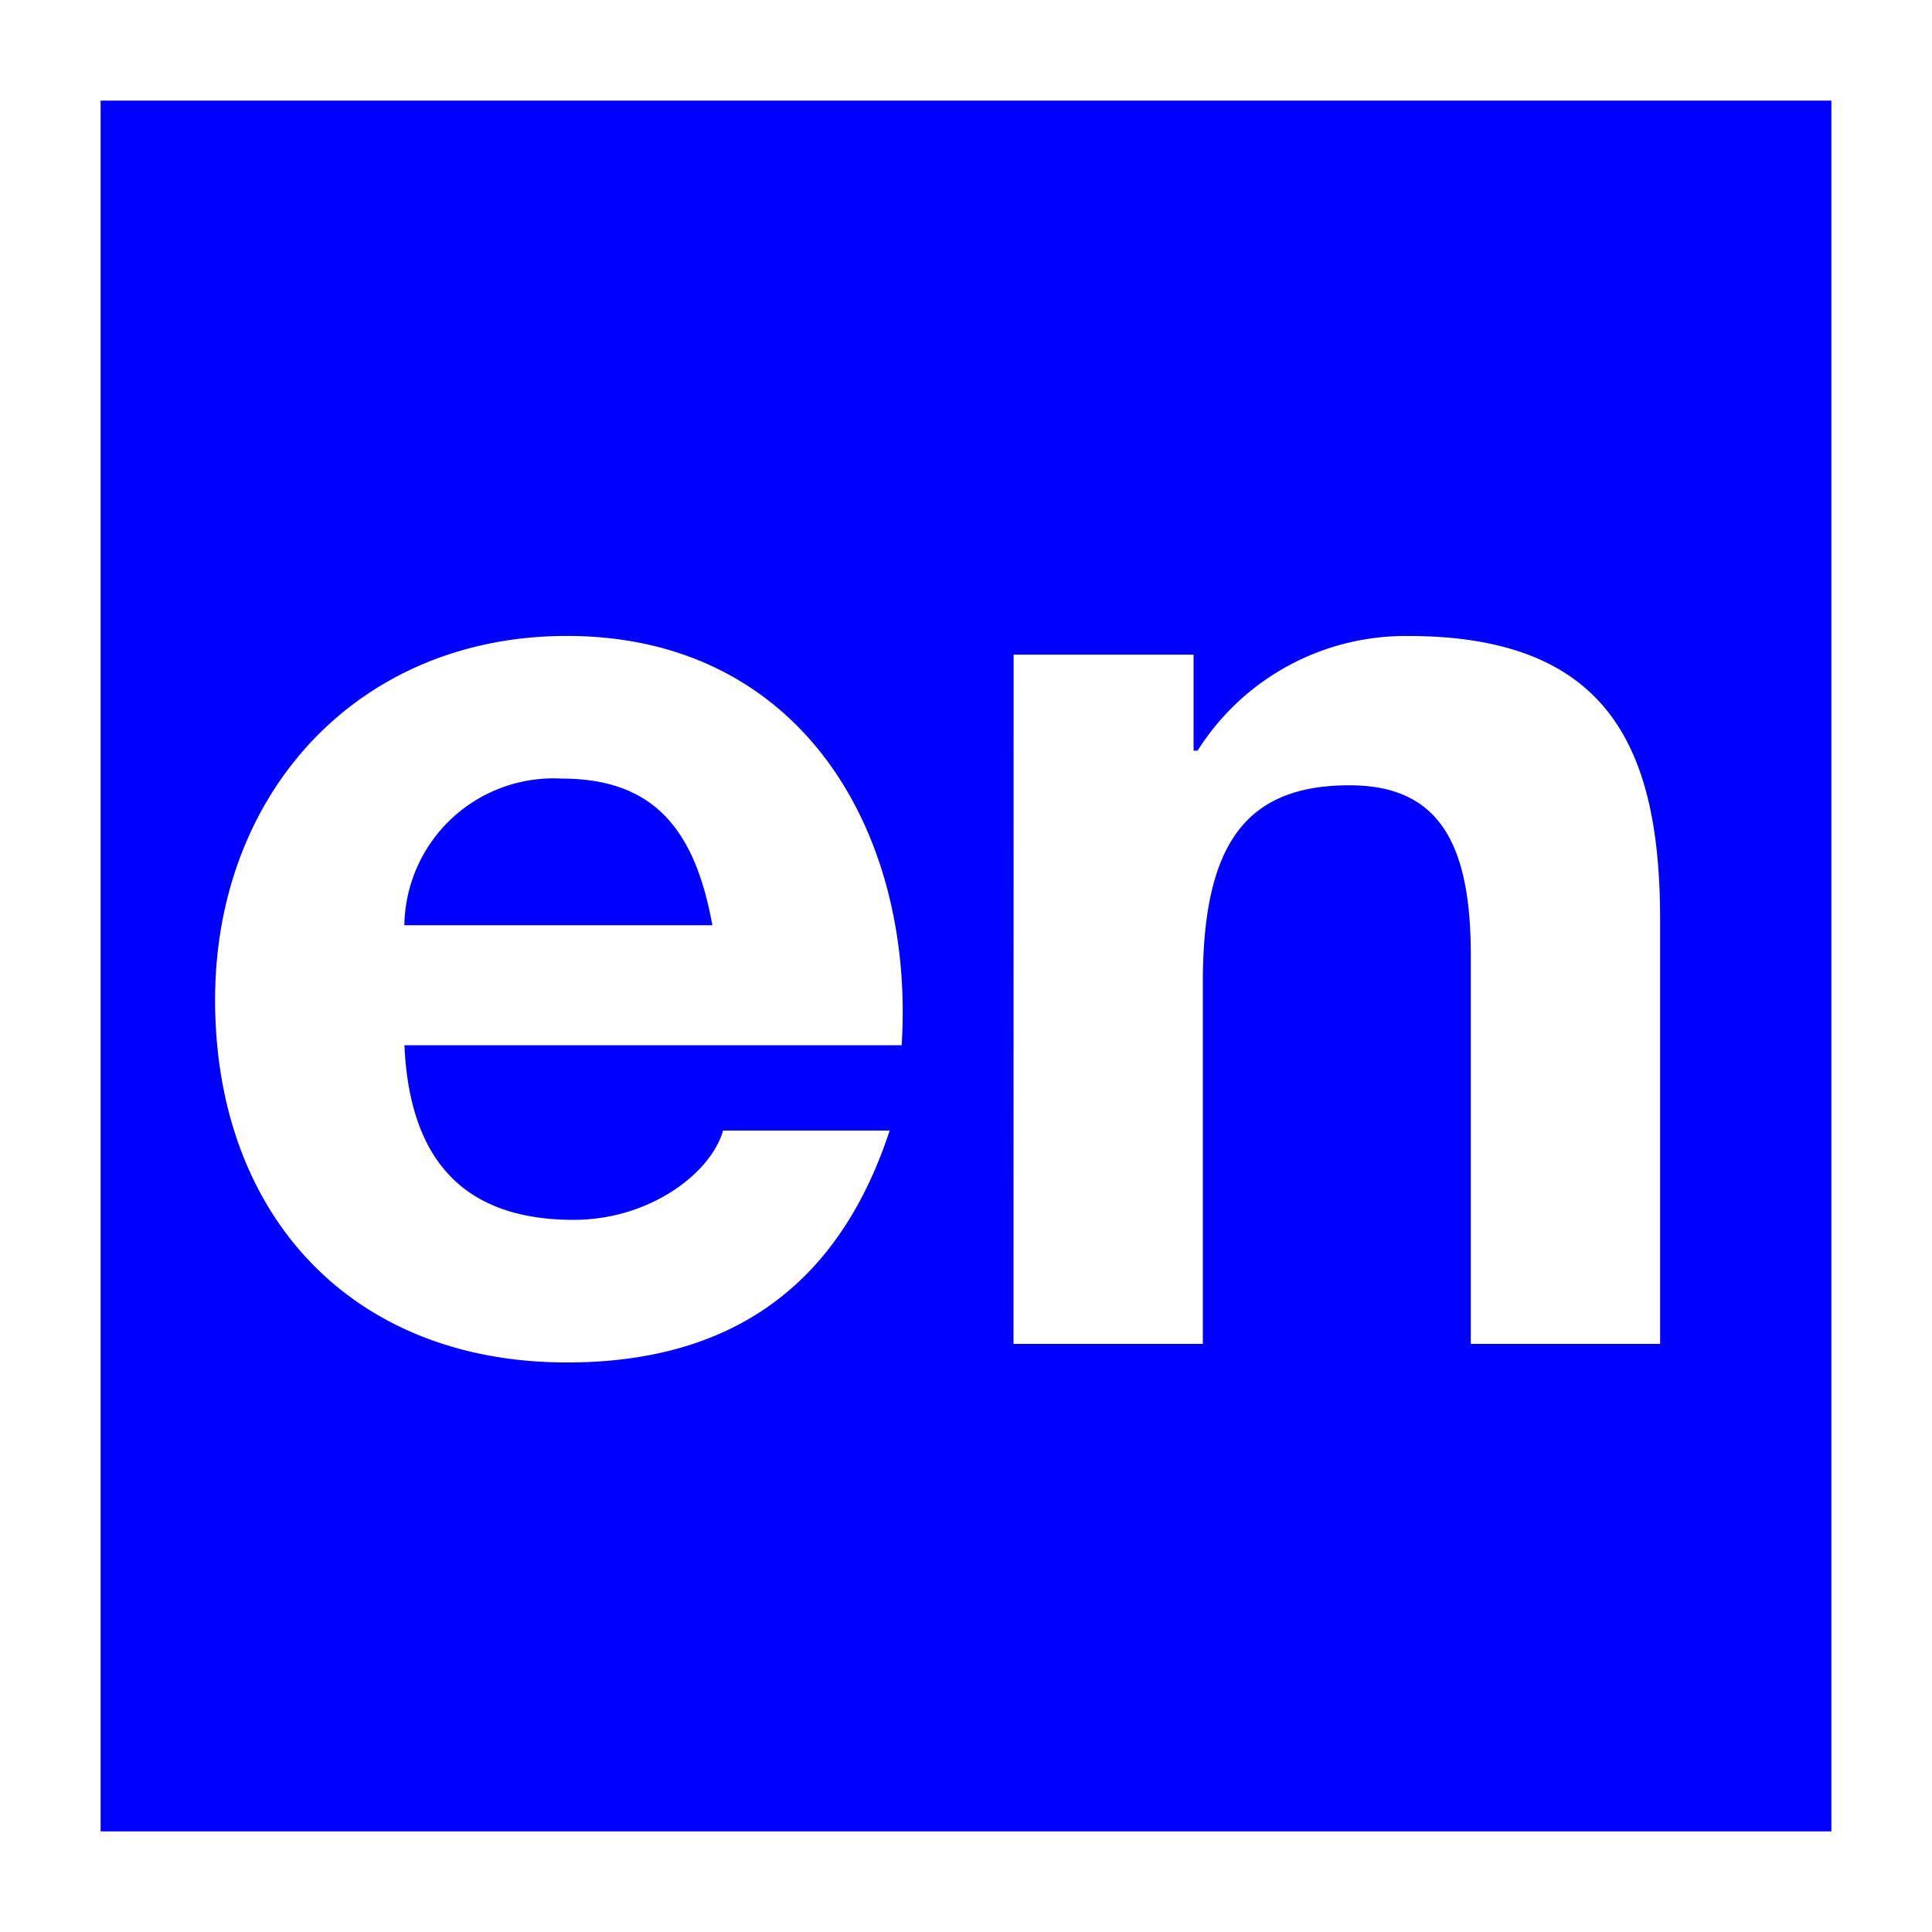 <svg xmlns="http://www.w3.org/2000/svg" viewBox="0 0 100 100"><rect x="0" y="0" width="100" height="100" fill="#808080" stroke="none"/><defs><style>.a{fill:blue;}.b{fill:#fff;}</style></defs><title>lang</title><rect class="a" x="2.604" y="2.604" width="94.792" height="94.792"/><path class="b" d="M94.792,5.208V94.792H5.208V5.208H94.792M100,0H0V100H100V0Z"/><path class="b" d="M20.933,54.1c.276,6.209,3.312,9.039,8.763,9.039,3.933,0,7.107-2.415,7.728-4.623h8.625c-2.76,8.418-8.625,12.005-16.7,12.005-11.247,0-18.216-7.727-18.216-18.767,0-10.695,7.383-18.838,18.216-18.838C41.5,32.919,47.36,43.131,46.67,54.1Zm15.939-6.21c-.9-4.969-3.036-7.59-7.8-7.59a7.72,7.72,0,0,0-8.142,7.59Z"/><path class="b" d="M52.465,33.885H61.78v4.969h.207a12.726,12.726,0,0,1,10.9-5.935c10.42,0,13.041,5.866,13.041,14.7V69.559h-9.8V49.411c0-5.866-1.725-8.764-6.278-8.764-5.313,0-7.591,2.967-7.591,10.212v18.7h-9.8Z"/></svg>